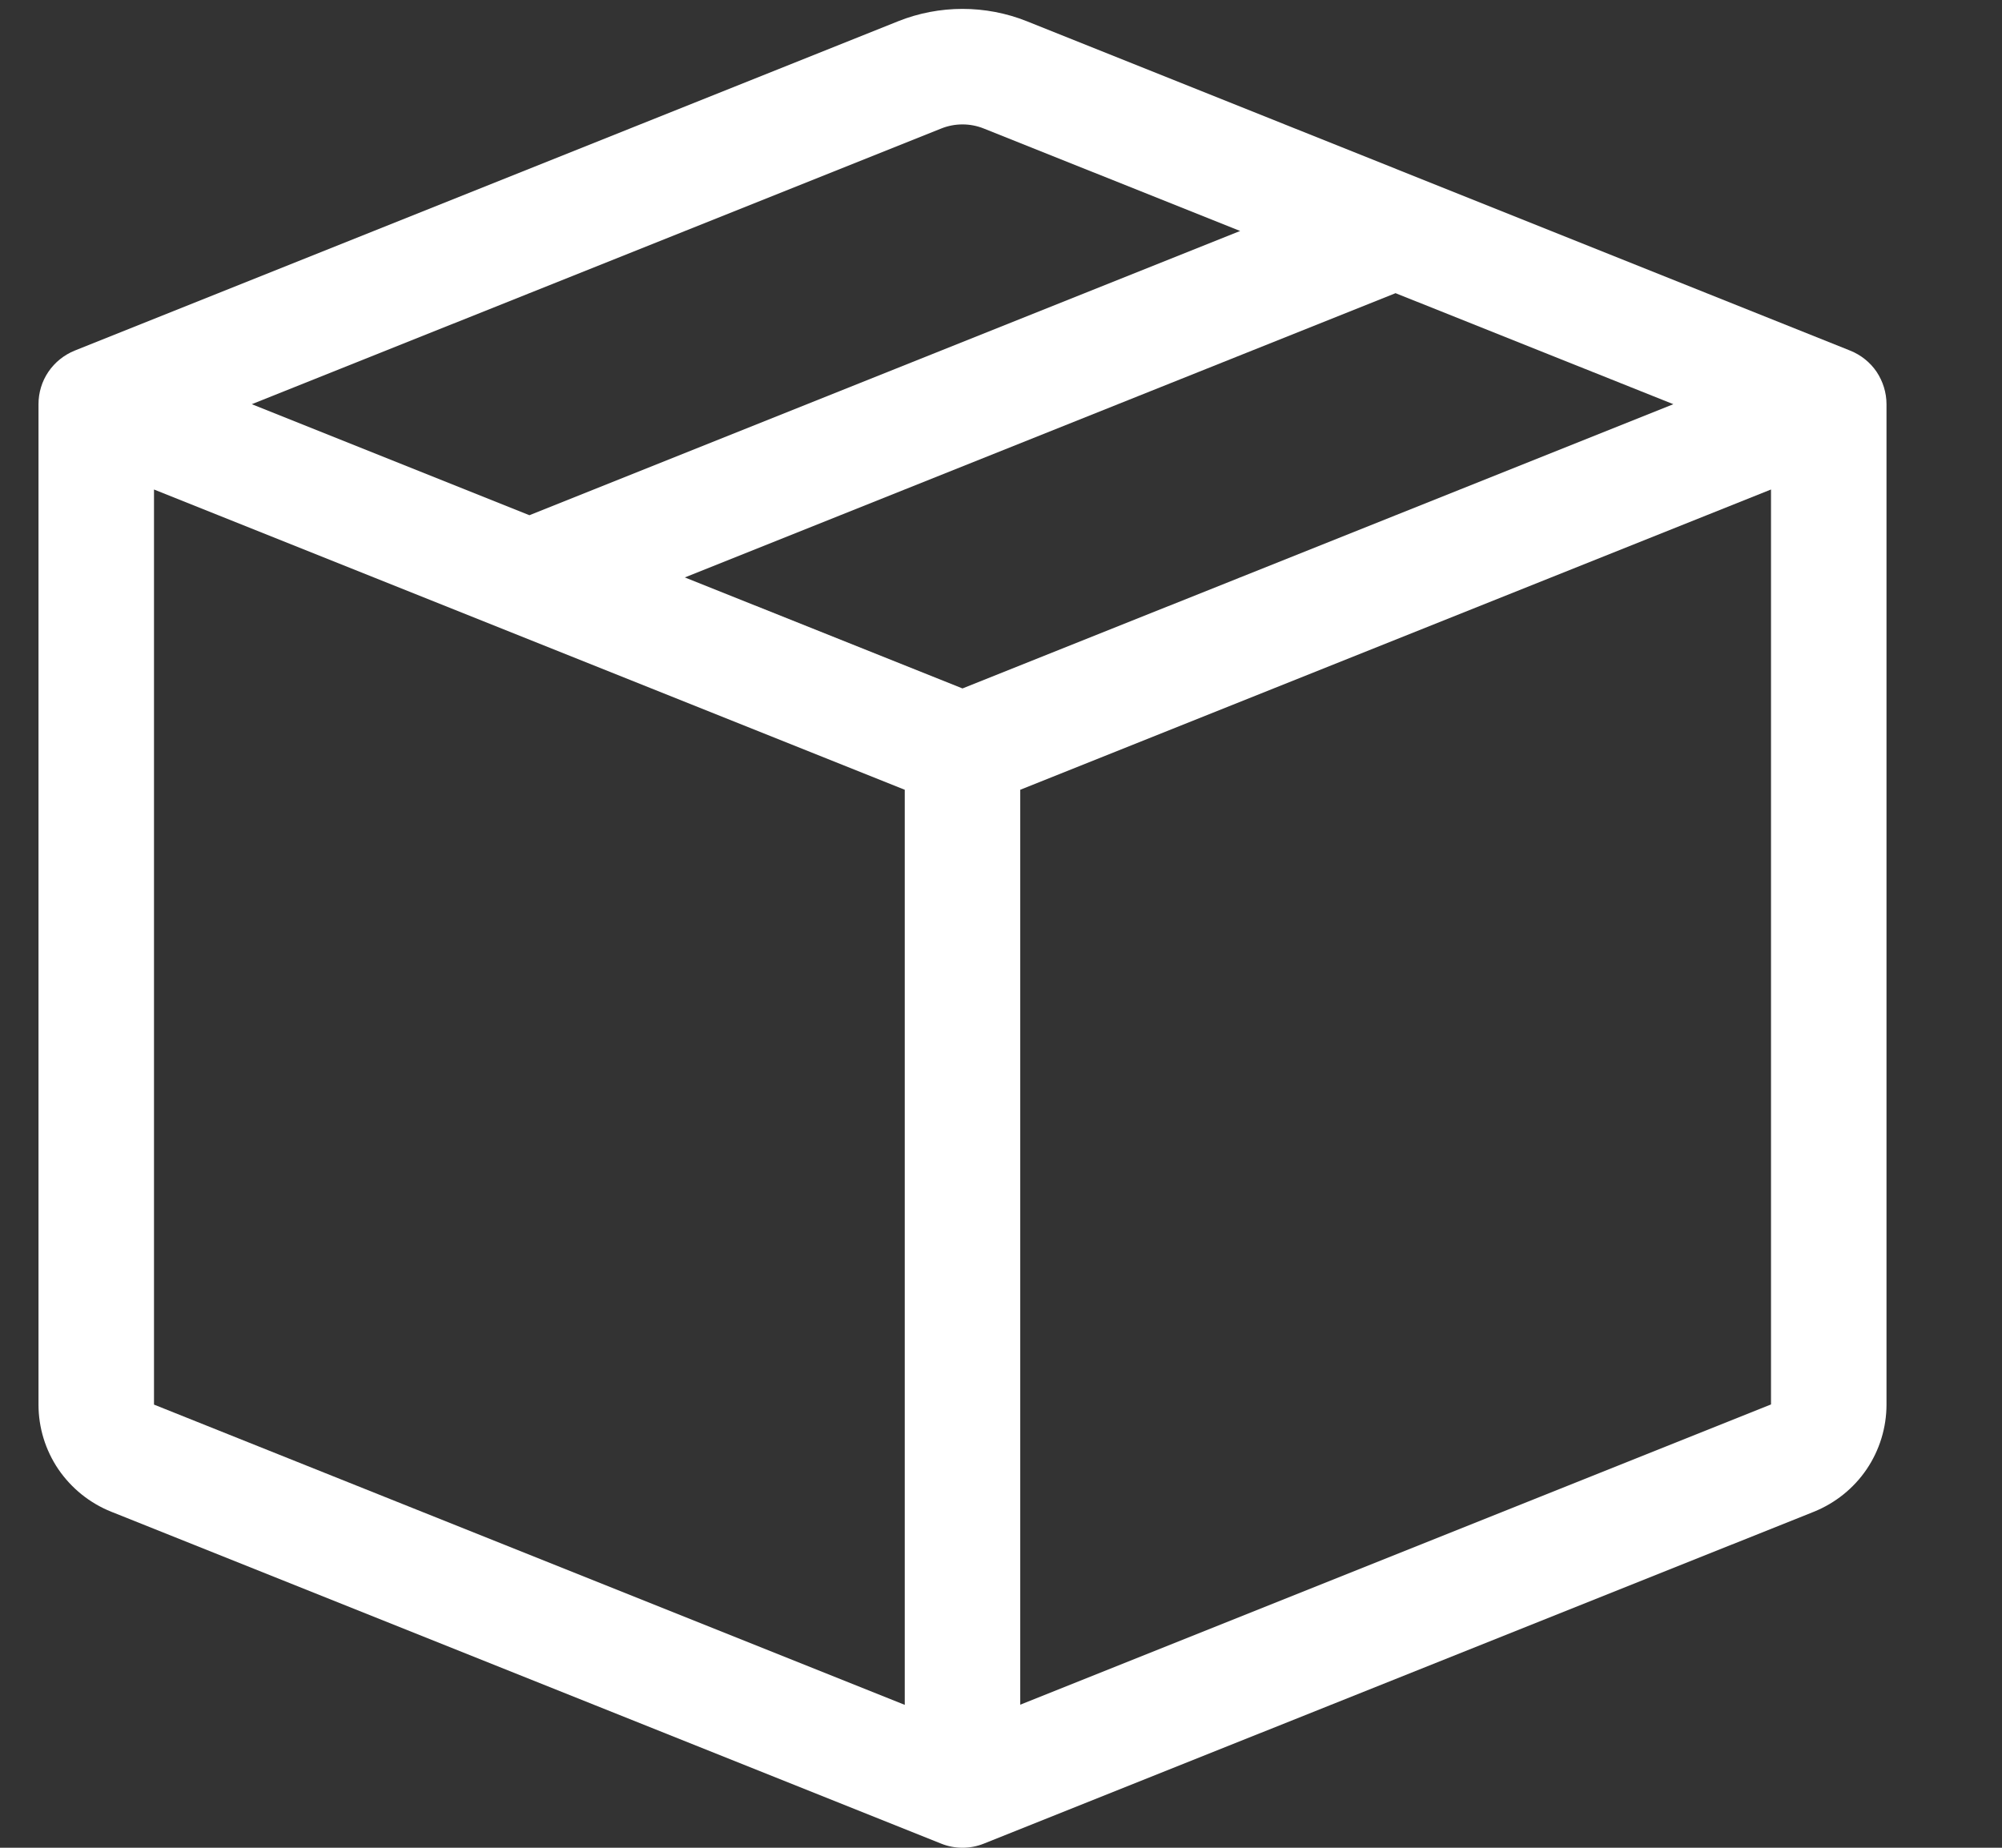 <svg width="13" height="12" viewBox="0 0 13 12" fill="none" xmlns="http://www.w3.org/2000/svg">
<rect x="0" y="0" width="13" height="12" fill="#333333" stroke="none"/>
<g clip-path="url(#clip0_48_1051)">
<path d="M6.389 0.835C6.3 0.799 6.2 0.799 6.111 0.835L1.635 2.625L3.438 3.346L8.053 1.5L6.389 0.835ZM9.062 1.904L4.447 3.75L6.25 4.471L10.866 2.625L9.062 1.904ZM11.5 3.179L6.625 5.129V11.071L11.5 9.121V3.179ZM5.875 11.072V5.129L1 3.179V9.122L5.875 11.072ZM5.832 0.138C6.1 0.031 6.4 0.031 6.668 0.138L12.014 2.277C12.084 2.305 12.144 2.353 12.186 2.415C12.227 2.477 12.25 2.55 12.25 2.625V9.122C12.25 9.271 12.205 9.418 12.121 9.542C12.037 9.666 11.917 9.762 11.778 9.818L6.389 11.973C6.3 12.009 6.2 12.009 6.111 11.973L0.723 9.818C0.583 9.762 0.464 9.666 0.379 9.542C0.295 9.418 0.25 9.272 0.25 9.122V2.625C0.25 2.55 0.272 2.477 0.314 2.415C0.356 2.353 0.416 2.305 0.485 2.277L5.832 0.138Z" fill="white"/>
</g>
<defs>
<clipPath id="clip0_48_1051">
<rect width="12" height="12" fill="white" transform="translate(0.25)"/>
</clipPath>
</defs>
</svg>
